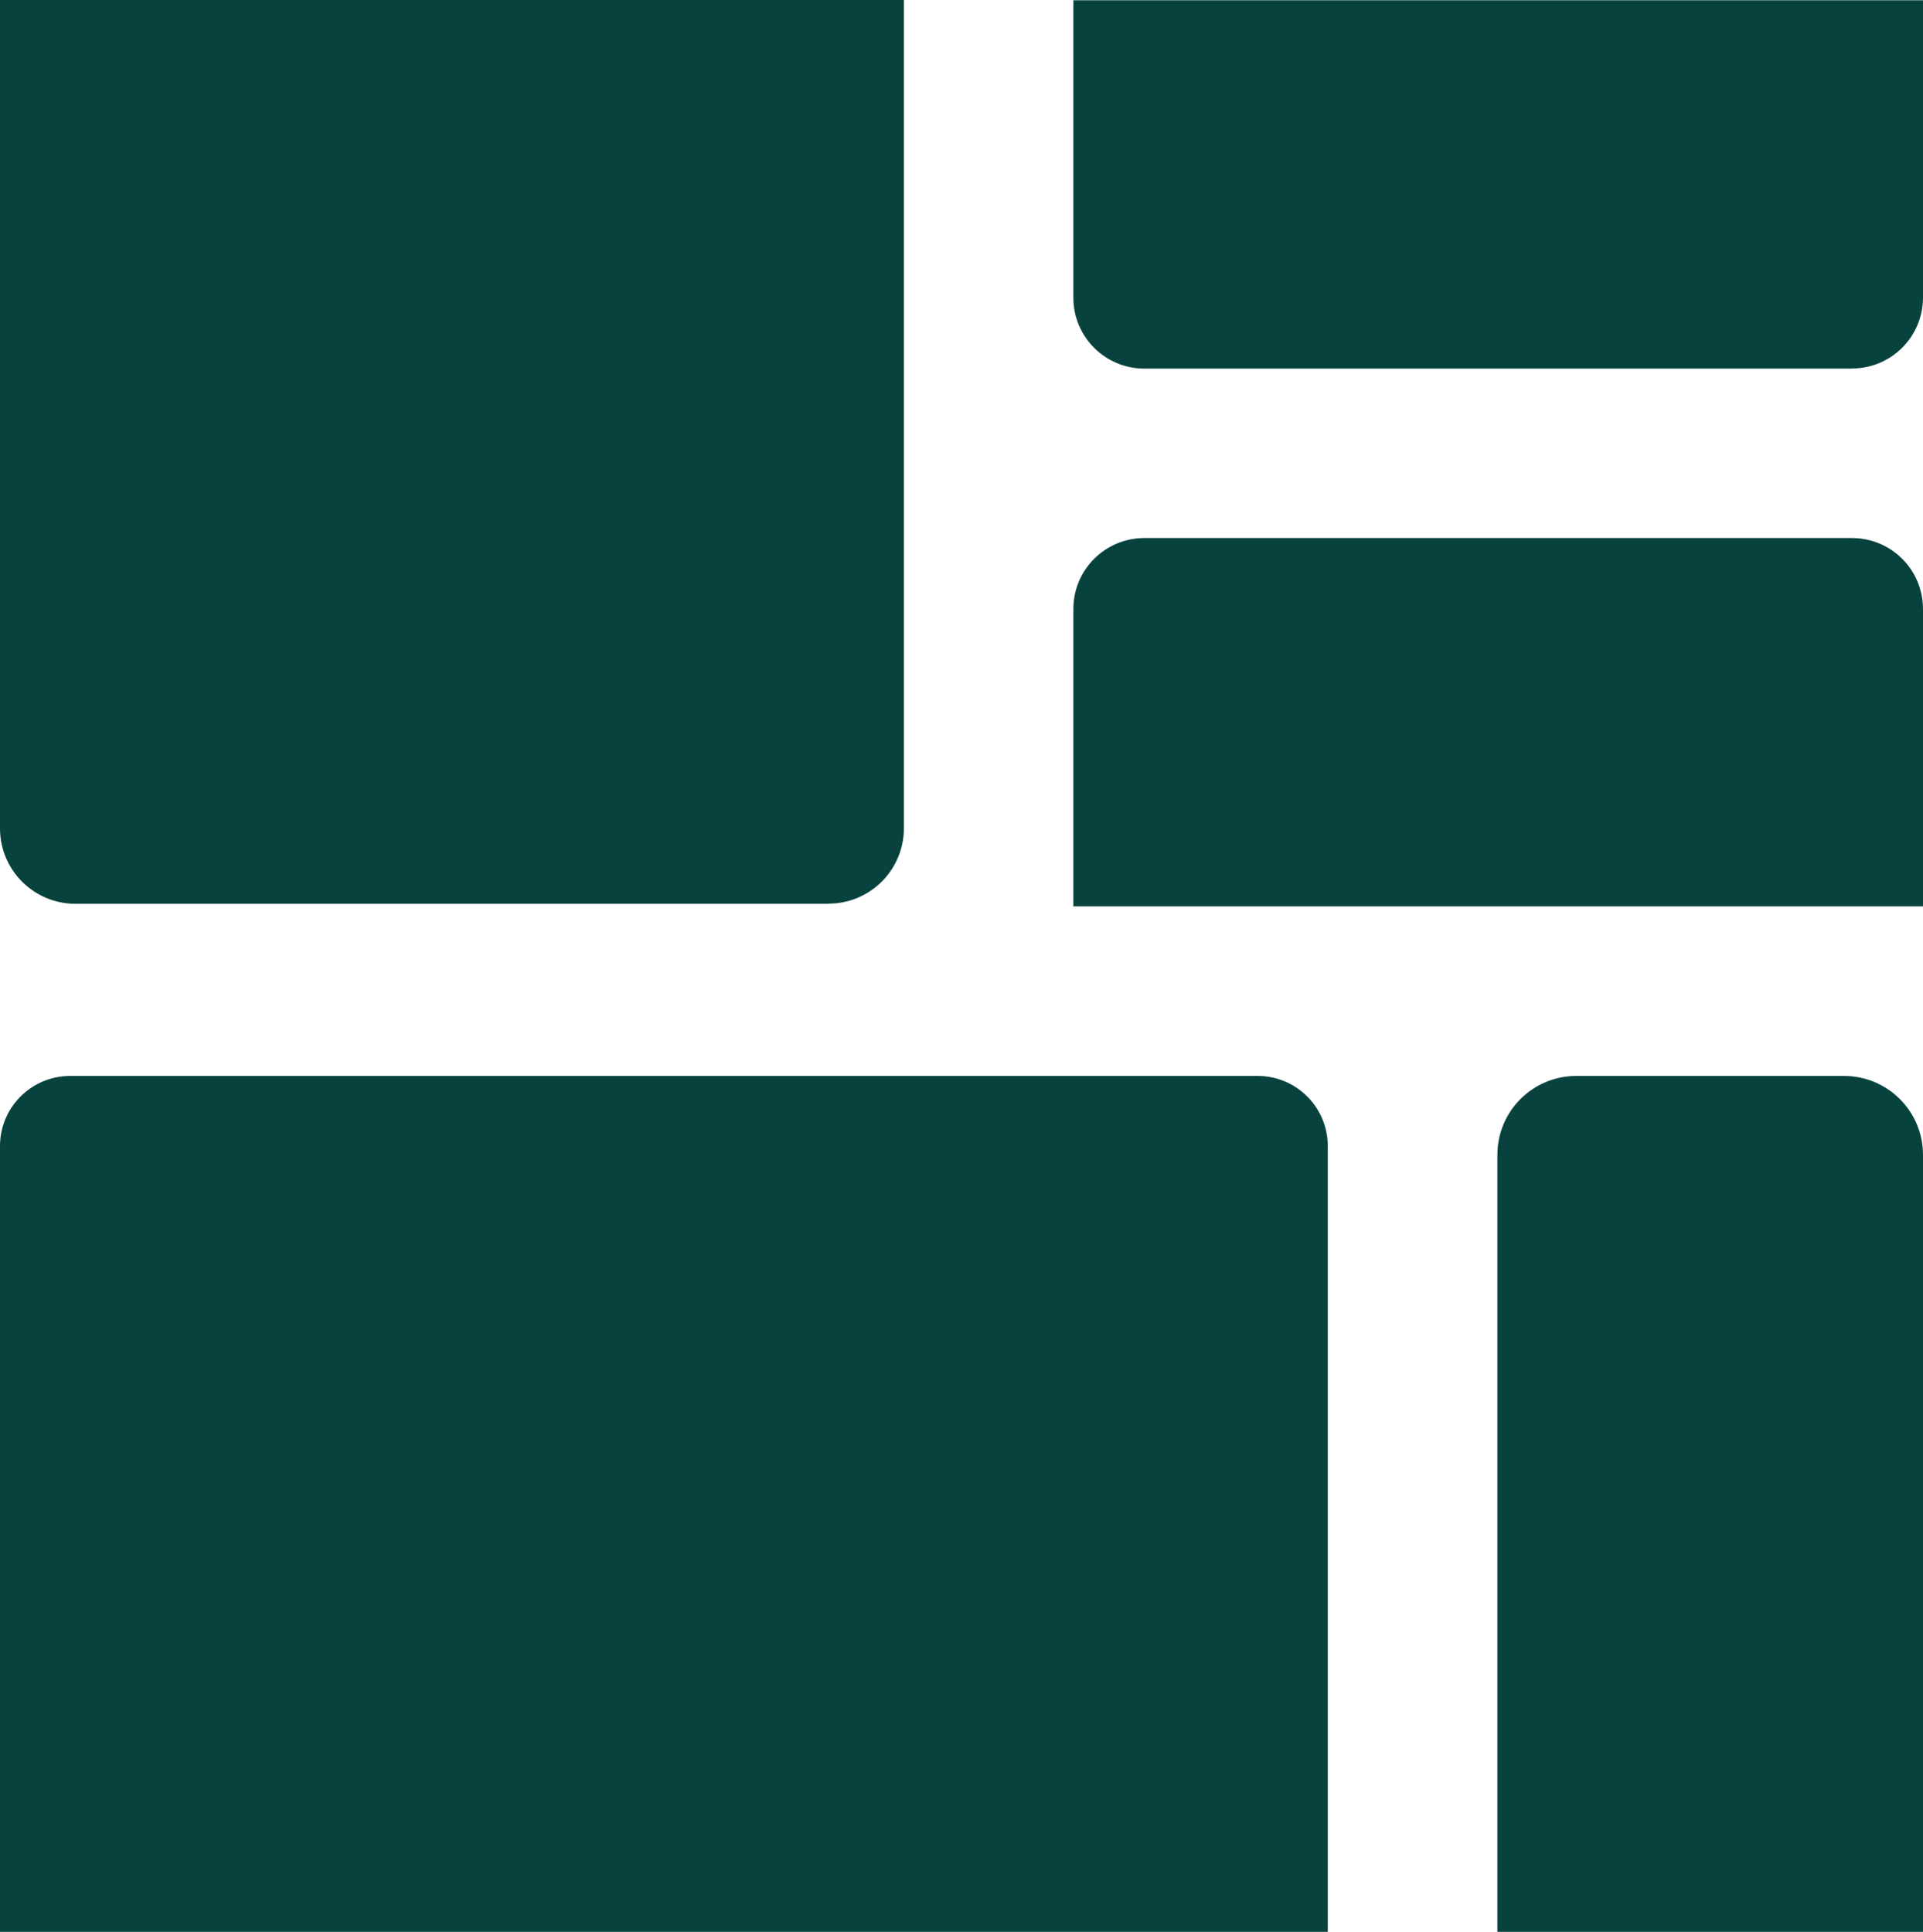 <?xml version="1.0" encoding="UTF-8"?><svg id="Layer_1" xmlns="http://www.w3.org/2000/svg" viewBox="0 0 141.73 142.4"><defs><style>.cls-1{fill:#08423e;}</style></defs><path class="cls-1" d="M61.05,66.62H5.56c-3.07,0-5.56-2.49-5.56-5.56V0h66.62v61.05c0,3.07-2.49,5.56-5.56,5.56"/><path class="cls-1" d="M141.73,66.81h-62.62v-21.92c0-2.89,2.34-5.23,5.23-5.23h52.16c2.89,0,5.23,2.34,5.23,5.23v21.92Z"/><path class="cls-1" d="M136.5,27.17h-52.16c-2.89,0-5.23-2.34-5.23-5.23V.02h62.62v21.91c0,2.89-2.34,5.23-5.23,5.23"/><path class="cls-1" d="M141.73,142.4v-57.27c0-3.22-2.61-5.82-5.82-5.82h-19.73c-3.22,0-5.82,2.6-5.82,5.82v57.27h31.38Z"/><path class="cls-1" d="M0,142.4h97.86v-57.92c0-2.86-2.32-5.17-5.17-5.17H5.17C2.32,79.31,0,81.62,0,84.48v57.92Z"/></svg>